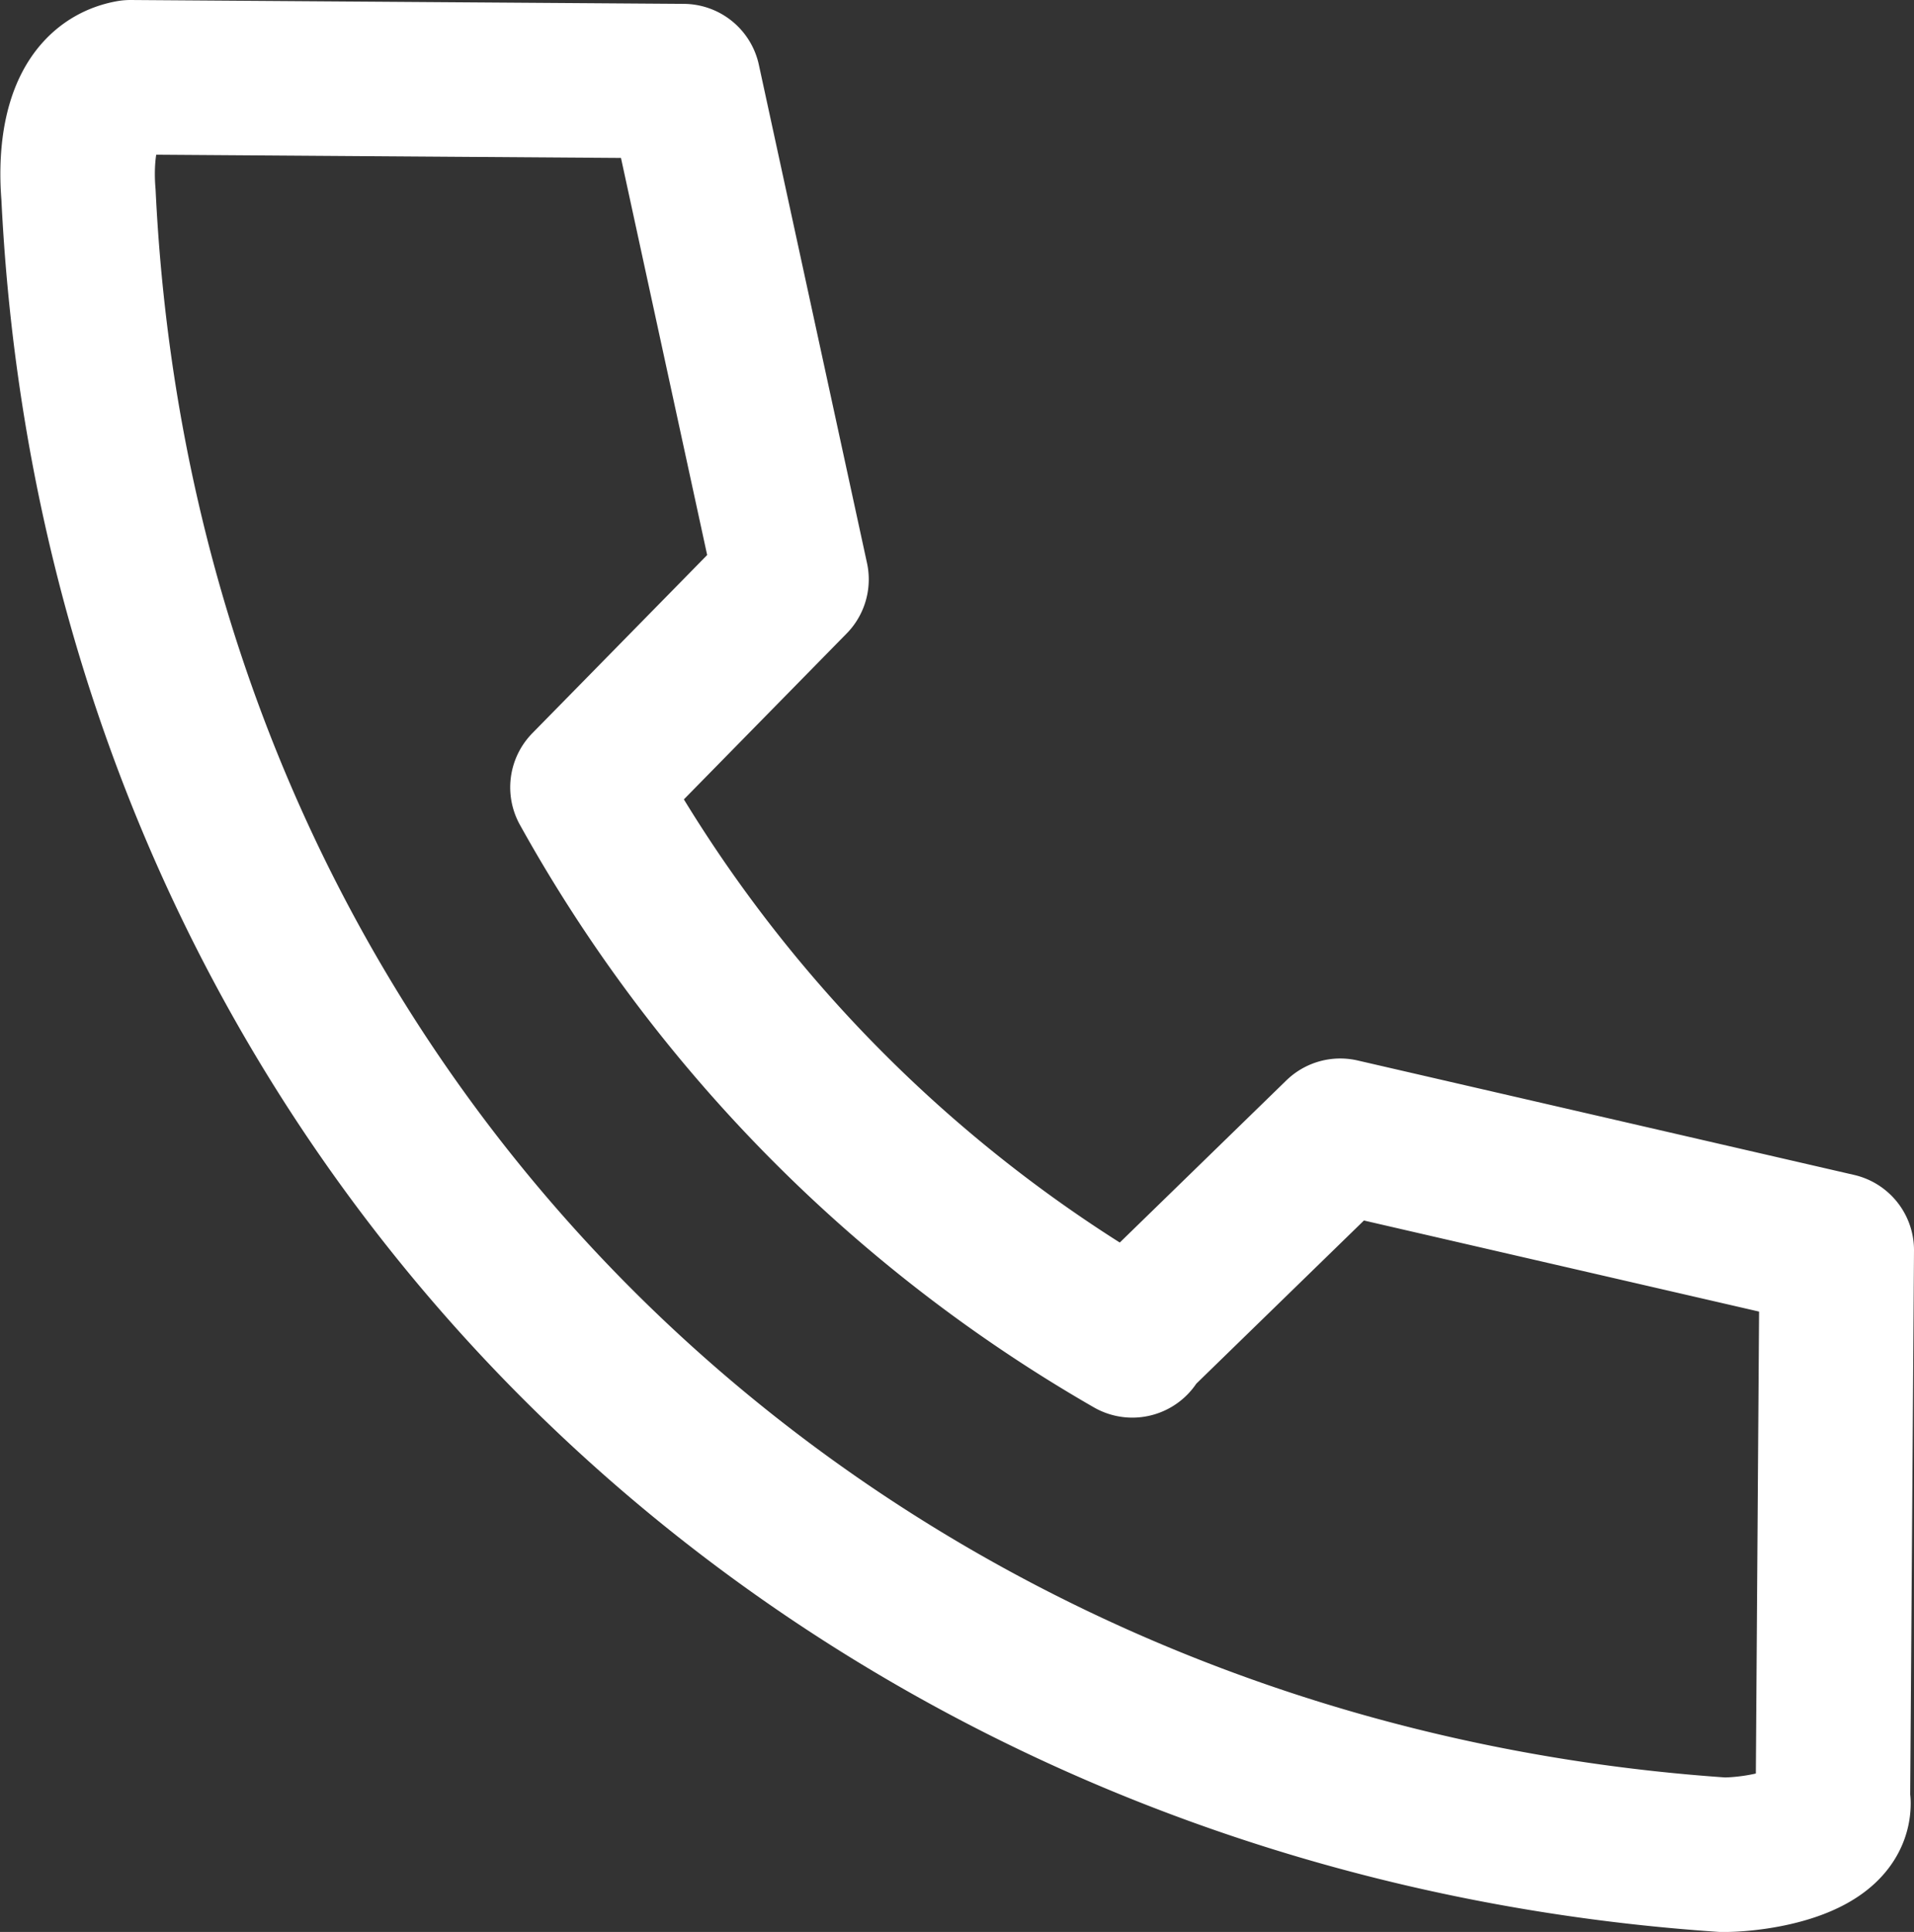 <svg xmlns="http://www.w3.org/2000/svg" width="37.165" height="37.506" viewBox="0 0 37.165 37.506">
  <rect x="0" y="0" width="37.165" height="37.506" fill="#333333" stroke="none"/>
  <g id="グループ_1580" data-name="グループ 1580" transform="translate(1.507 1.5)">
    <path id="パス_817" data-name="パス 817" d="M22.48,26.478l4.037-3.929,9.641,2.222-.075,10.736h.011c0,.752-1.439,1-2.147,1C16.693,35.336,2.887,22.334,2.017,4.276,1.953,3.514,2.028,2.183,3.026,2l10.736.075,2.1,9.673-3.962,4.037A28.127,28.127,0,0,0,22.48,26.521" transform="translate(-2 -2)" fill="none" stroke="#fff" stroke-linecap="round" stroke-linejoin="round" stroke-width="3"/>
  </g>
</svg>
